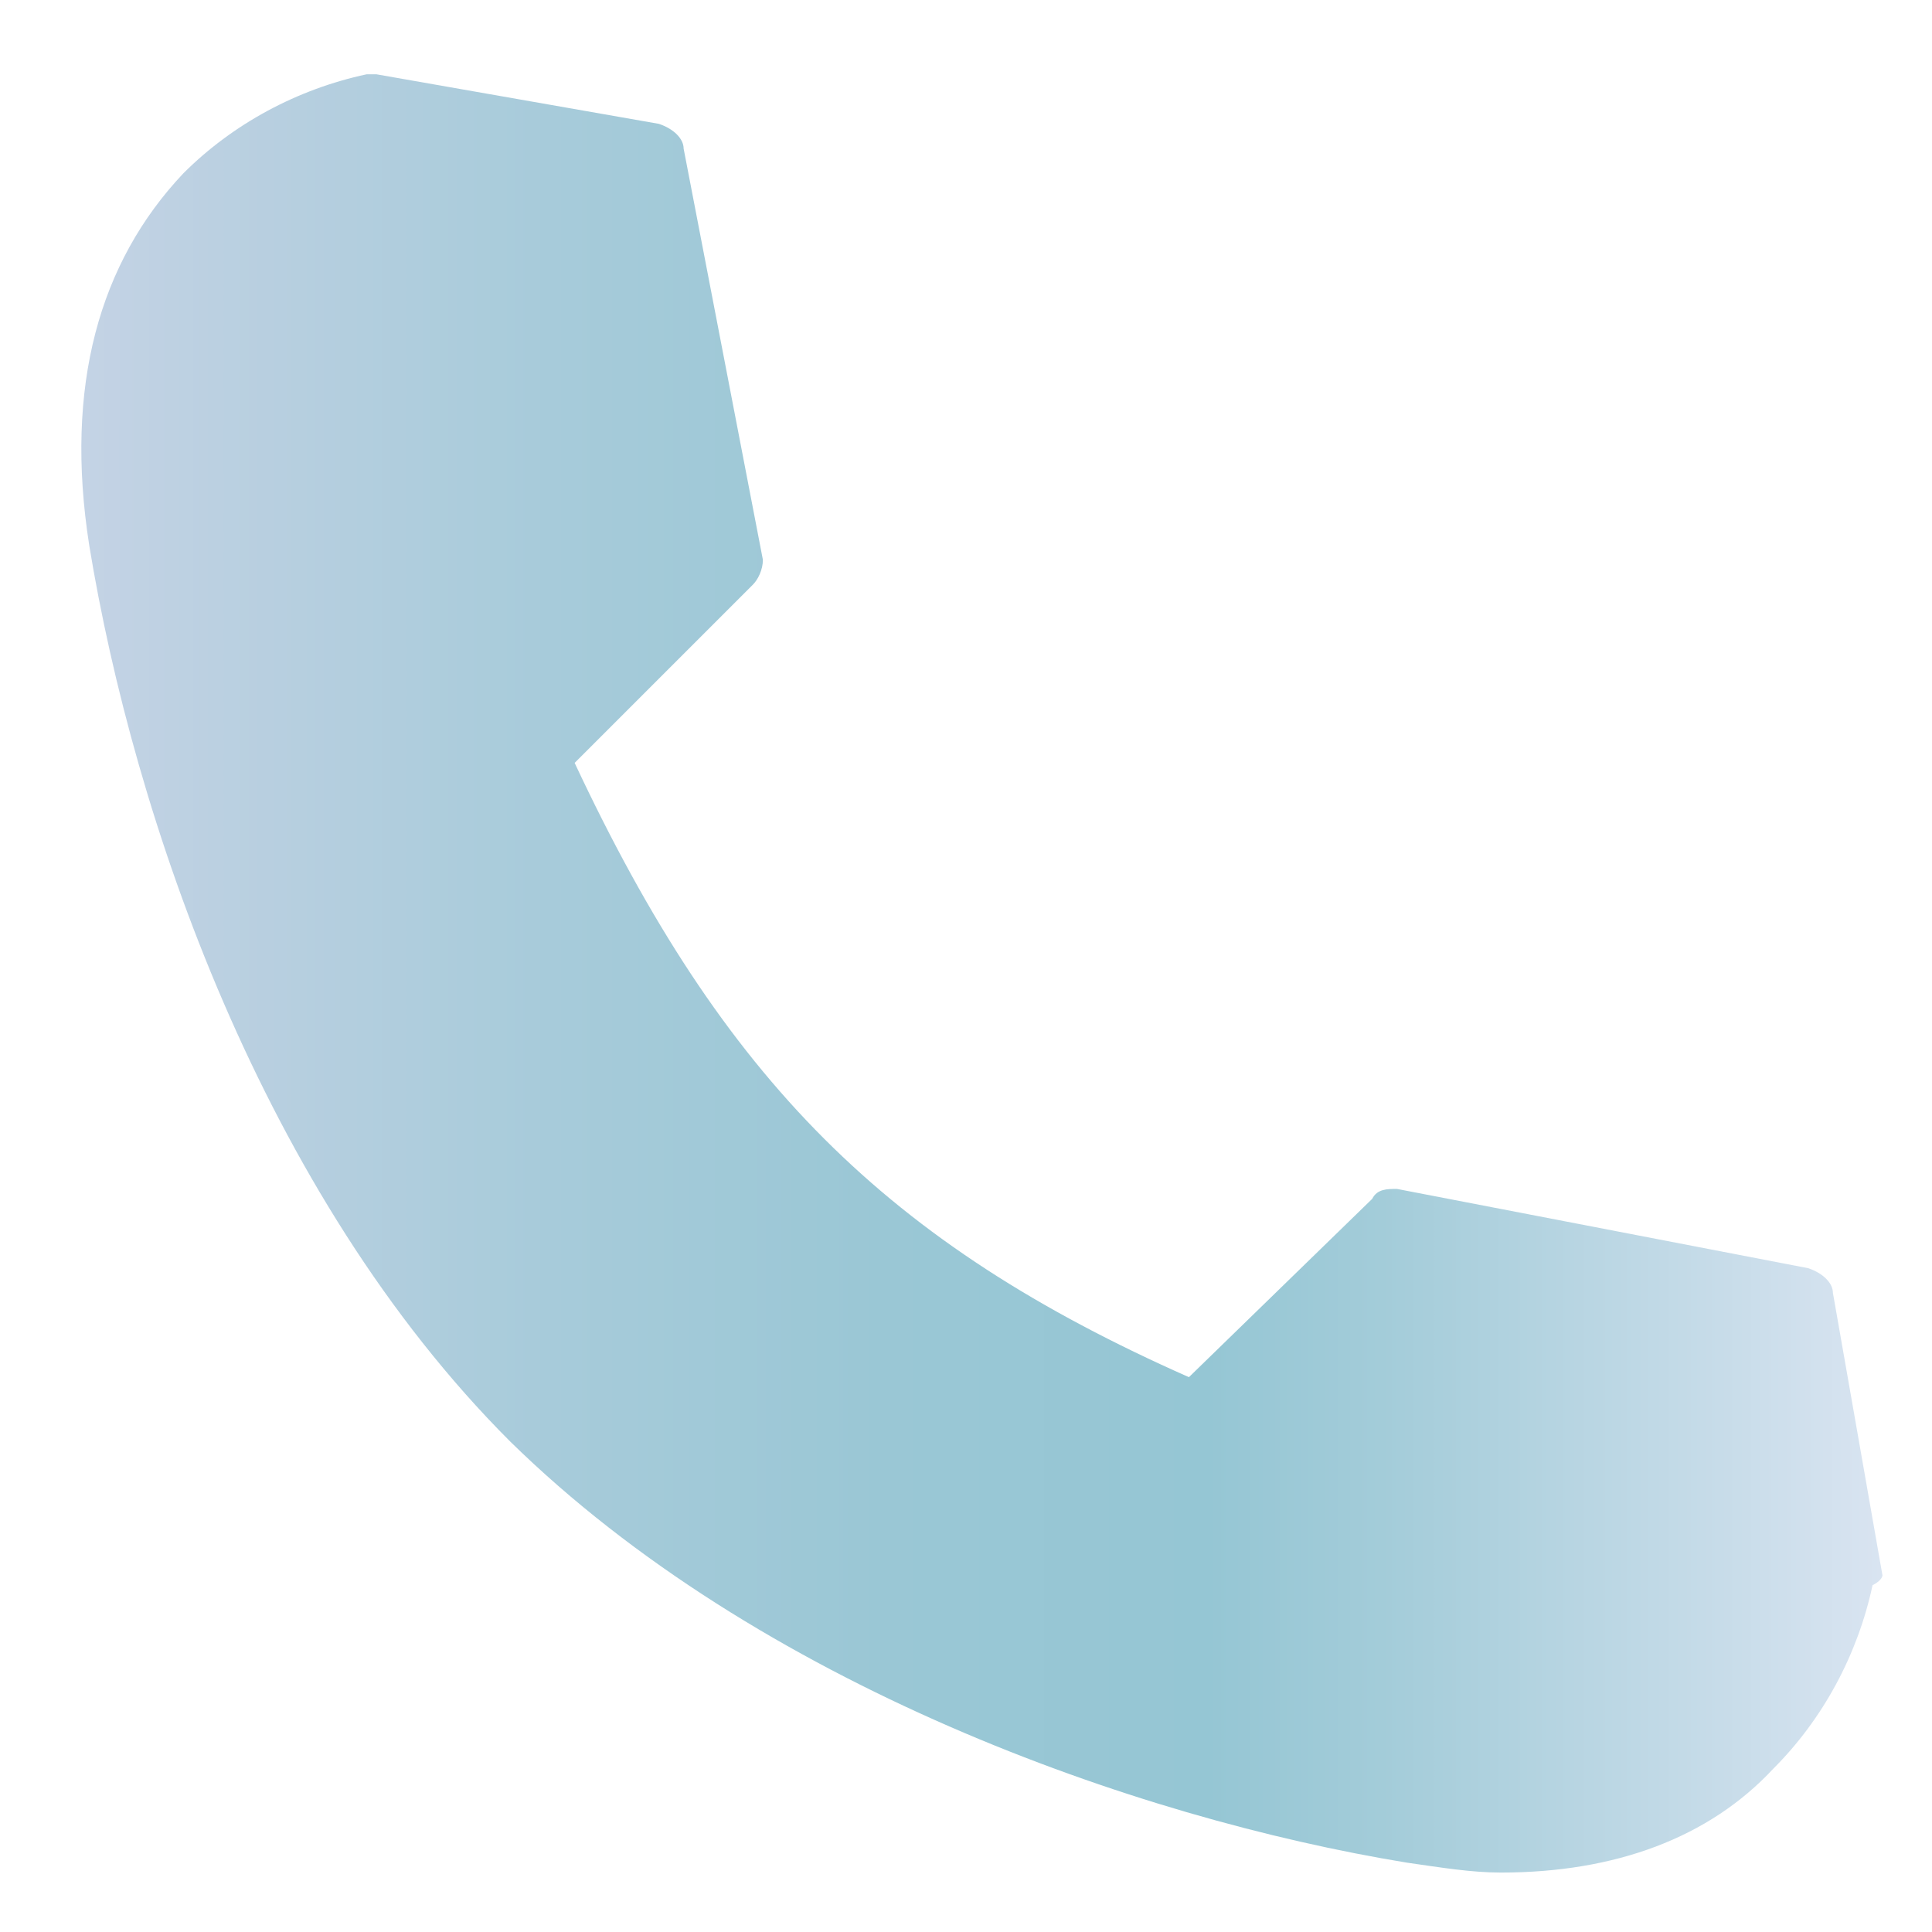 <?xml version="1.0" encoding="utf-8"?>
<!-- Generator: Adobe Illustrator 24.1.0, SVG Export Plug-In . SVG Version: 6.00 Build 0)  -->
<svg version="1.1" id="レイヤー_1" xmlns="http://www.w3.org/2000/svg" xmlns:xlink="http://www.w3.org/1999/xlink" x="0px"
	 y="0px" viewBox="0 0 39 39" style="enable-background:new 0 0 39 39;" xml:space="preserve">
<style type="text/css">
	.st0{fill:url(#SVGID_1_);}
</style>
<linearGradient id="SVGID_1_" gradientUnits="userSpaceOnUse" x1="1.671" y1="19.608" x2="37.972" y2="19.608">
	<stop  offset="0" style="stop-color:#C4D3E5"/>
	<stop  offset="7.388172e-02" style="stop-color:#BBD0E1"/>
	<stop  offset="0.259" style="stop-color:#A7CBDA"/>
	<stop  offset="0.444" style="stop-color:#9AC7D5"/>
	<stop  offset="0.625" style="stop-color:#95C6D4"/>
	<stop  offset="0.722" style="stop-color:#A3CCD9"/>
	<stop  offset="0.9" style="stop-color:#C5DBE8"/>
	<stop  offset="1" style="stop-color:#D9E4F1"/>
</linearGradient>
<path class="st0" d="M38,31.8l-1-5.7c0-0.2-0.2-0.4-0.5-0.5L28.2,24c-0.2,0-0.4,0-0.5,0.2L24,27.8c-6.1-2.7-9.4-6-12.4-12.4l3.6-3.6
	c0.1-0.1,0.2-0.3,0.2-0.5L13.8,3c0-0.2-0.2-0.4-0.5-0.5l-5.7-1c-0.1,0-0.2,0-0.2,0c-1.4,0.3-2.7,1-3.7,2C2,5.3,1.3,7.8,1.8,11
	c0.9,5.5,3.5,13.1,8.5,18.1l0,0c0,0,0,0,0,0l0,0c5,4.9,12.6,7.6,18.1,8.5c0.7,0.1,1.3,0.2,1.9,0.2c2.3,0,4.2-0.7,5.5-2.1
	c1-1,1.7-2.3,2-3.7C38,31.9,38,31.8,38,31.8z"/>
</svg>
